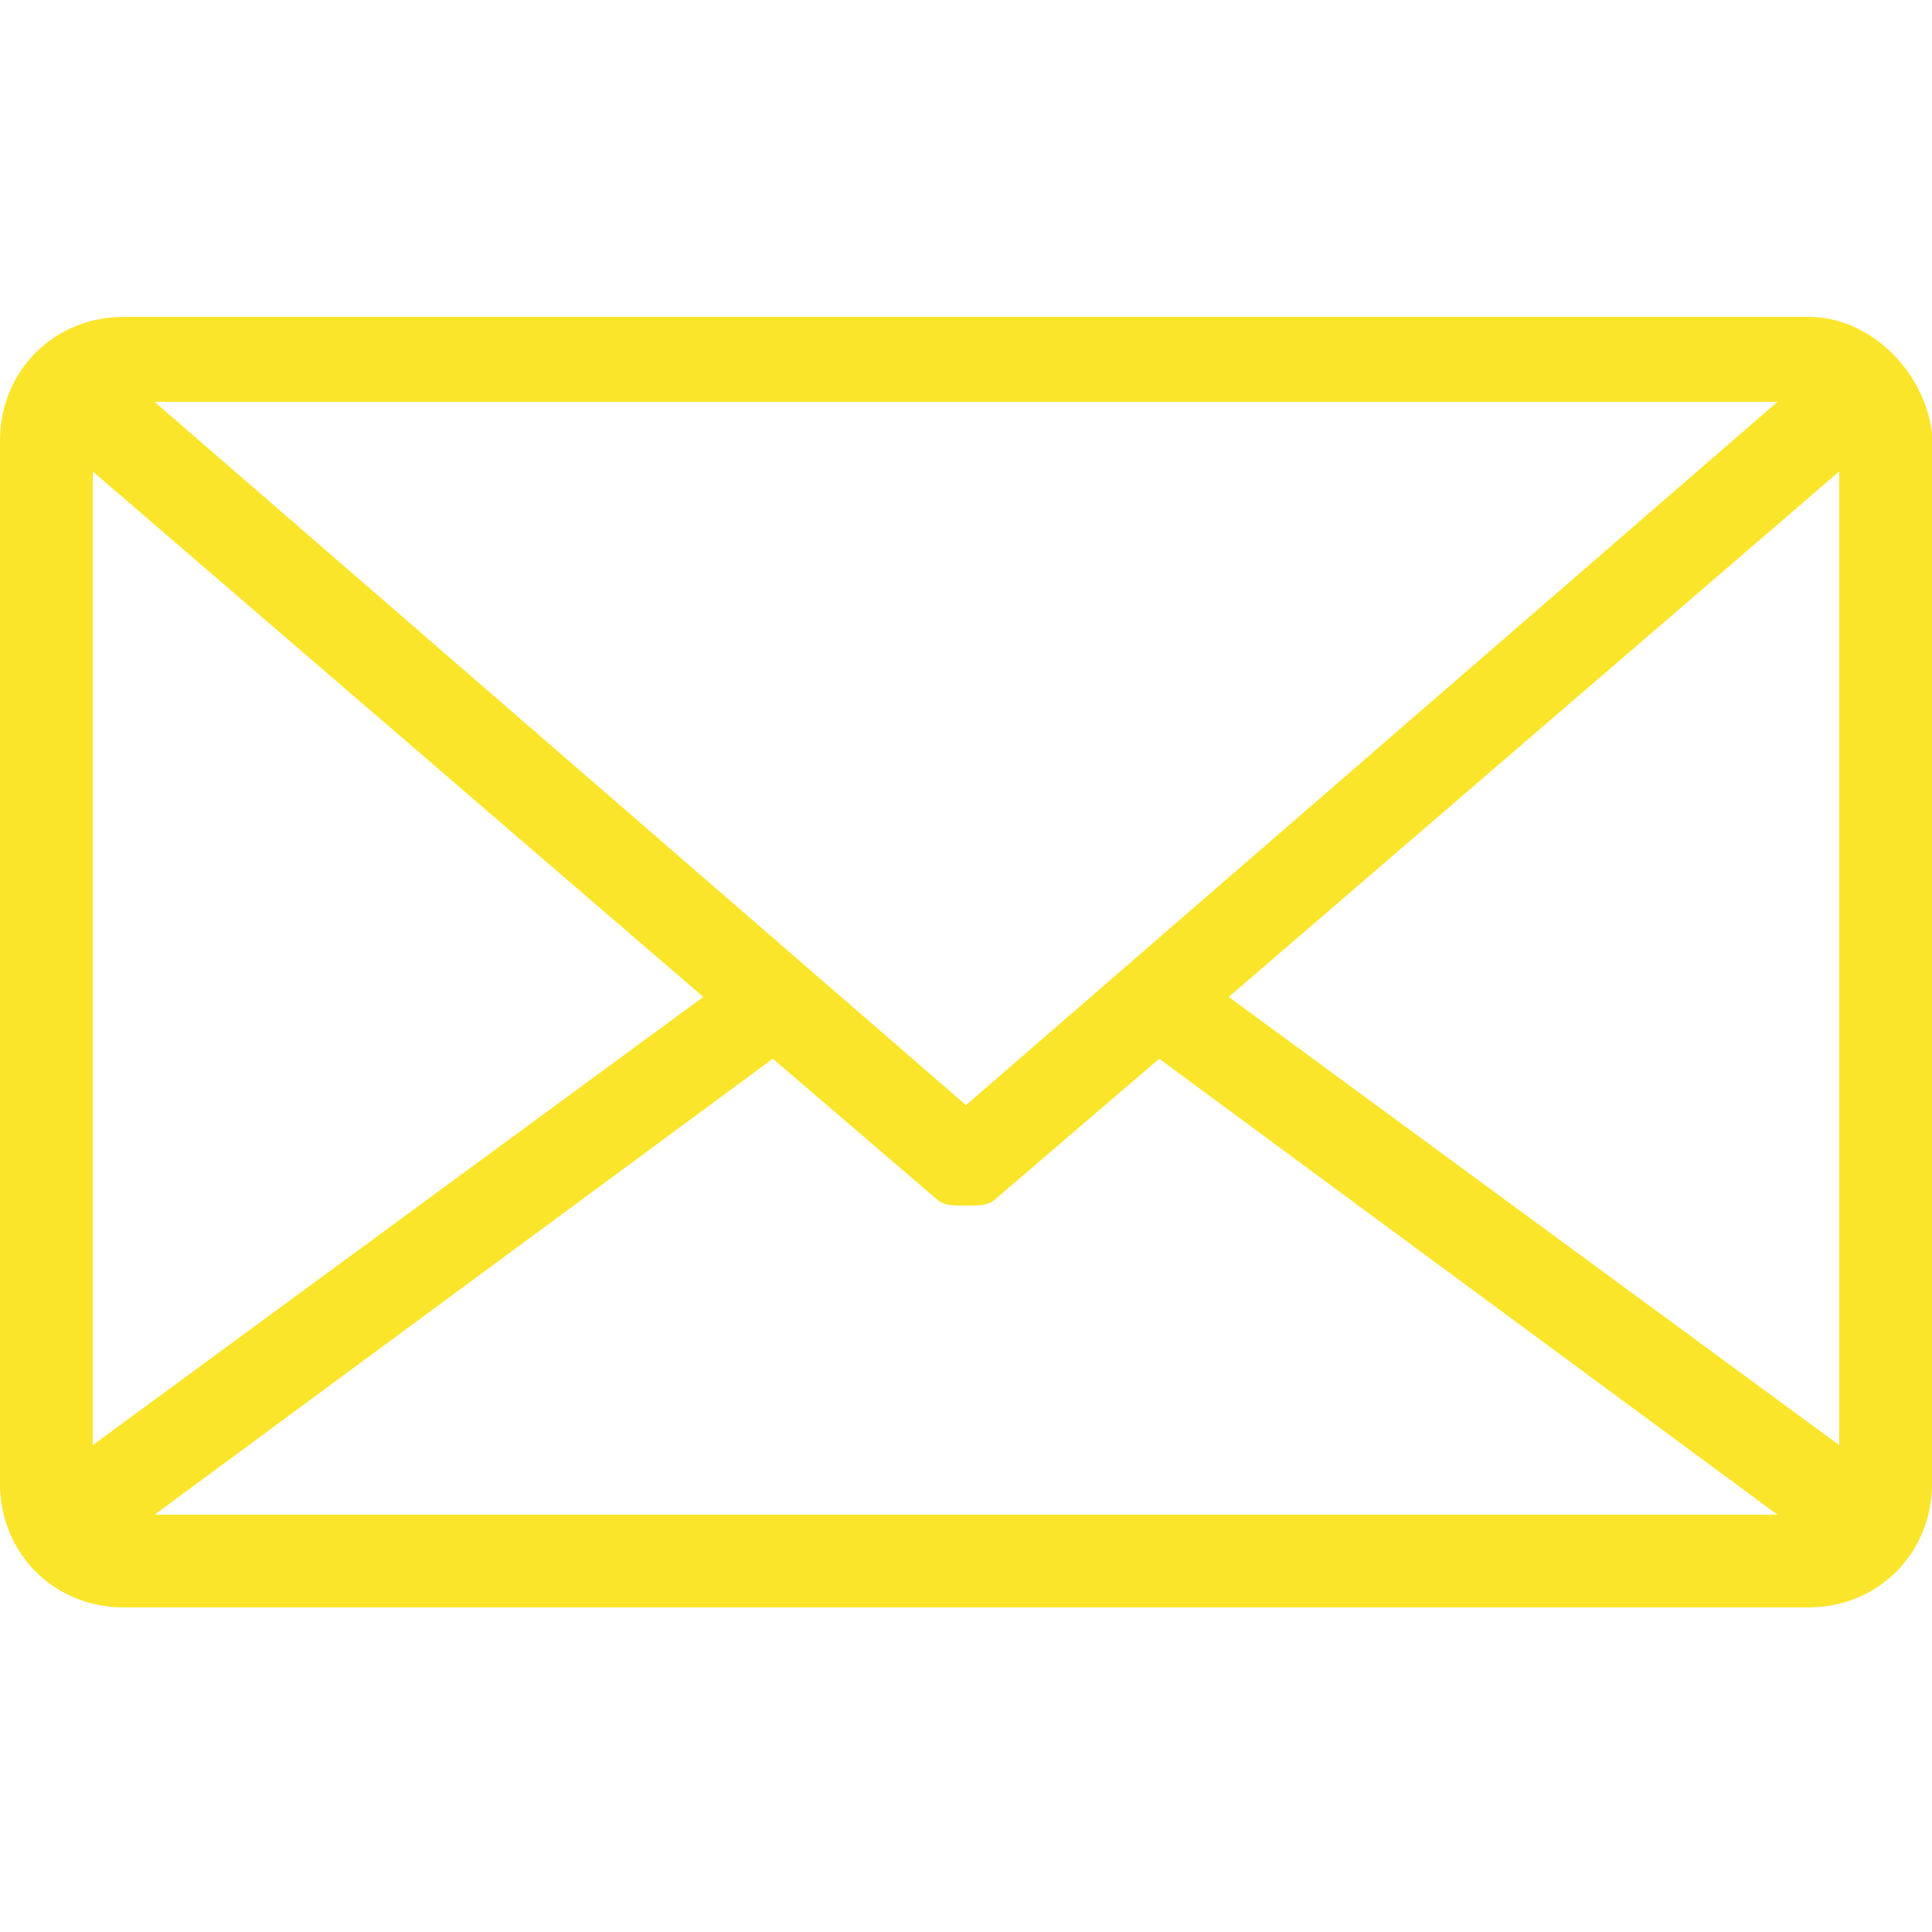 <?xml version="1.0" encoding="utf-8"?>
<!-- Generator: Adobe Illustrator 19.1.0, SVG Export Plug-In . SVG Version: 6.00 Build 0)  -->
<svg version="1.1" id="Layer_1" xmlns="http://www.w3.org/2000/svg" xmlns:xlink="http://www.w3.org/1999/xlink" x="0px" y="0px"
	 width="25px" height="25px" viewBox="-583 408.9 25 25" style="enable-background:new -583 408.9 25 25;" xml:space="preserve">
<style type="text/css">
	.st0{fill:#FBE52A;}
</style>
<path class="st0" d="M-559.6,413h-21.8c-0.9,0-1.6,0.7-1.6,1.6v13.5c0,0.9,0.7,1.6,1.6,1.6h21.8c0.9,0,1.6-0.7,1.6-1.6v-13.6
	C-558.1,413.7-558.8,413-559.6,413z M-581.8,415l7.9,6.8l-7.9,5.8V415z M-570.5,423.2l-10.5-9.1h21L-570.5,423.2z M-573,422.6
	l2.1,1.8c0.1,0.1,0.2,0.1,0.4,0.1s0.3,0,0.4-0.1l2.1-1.8l8,5.9h-21L-573,422.6z M-567.1,421.8l7.9-6.8v12.6L-567.1,421.8z"/>
</svg>
